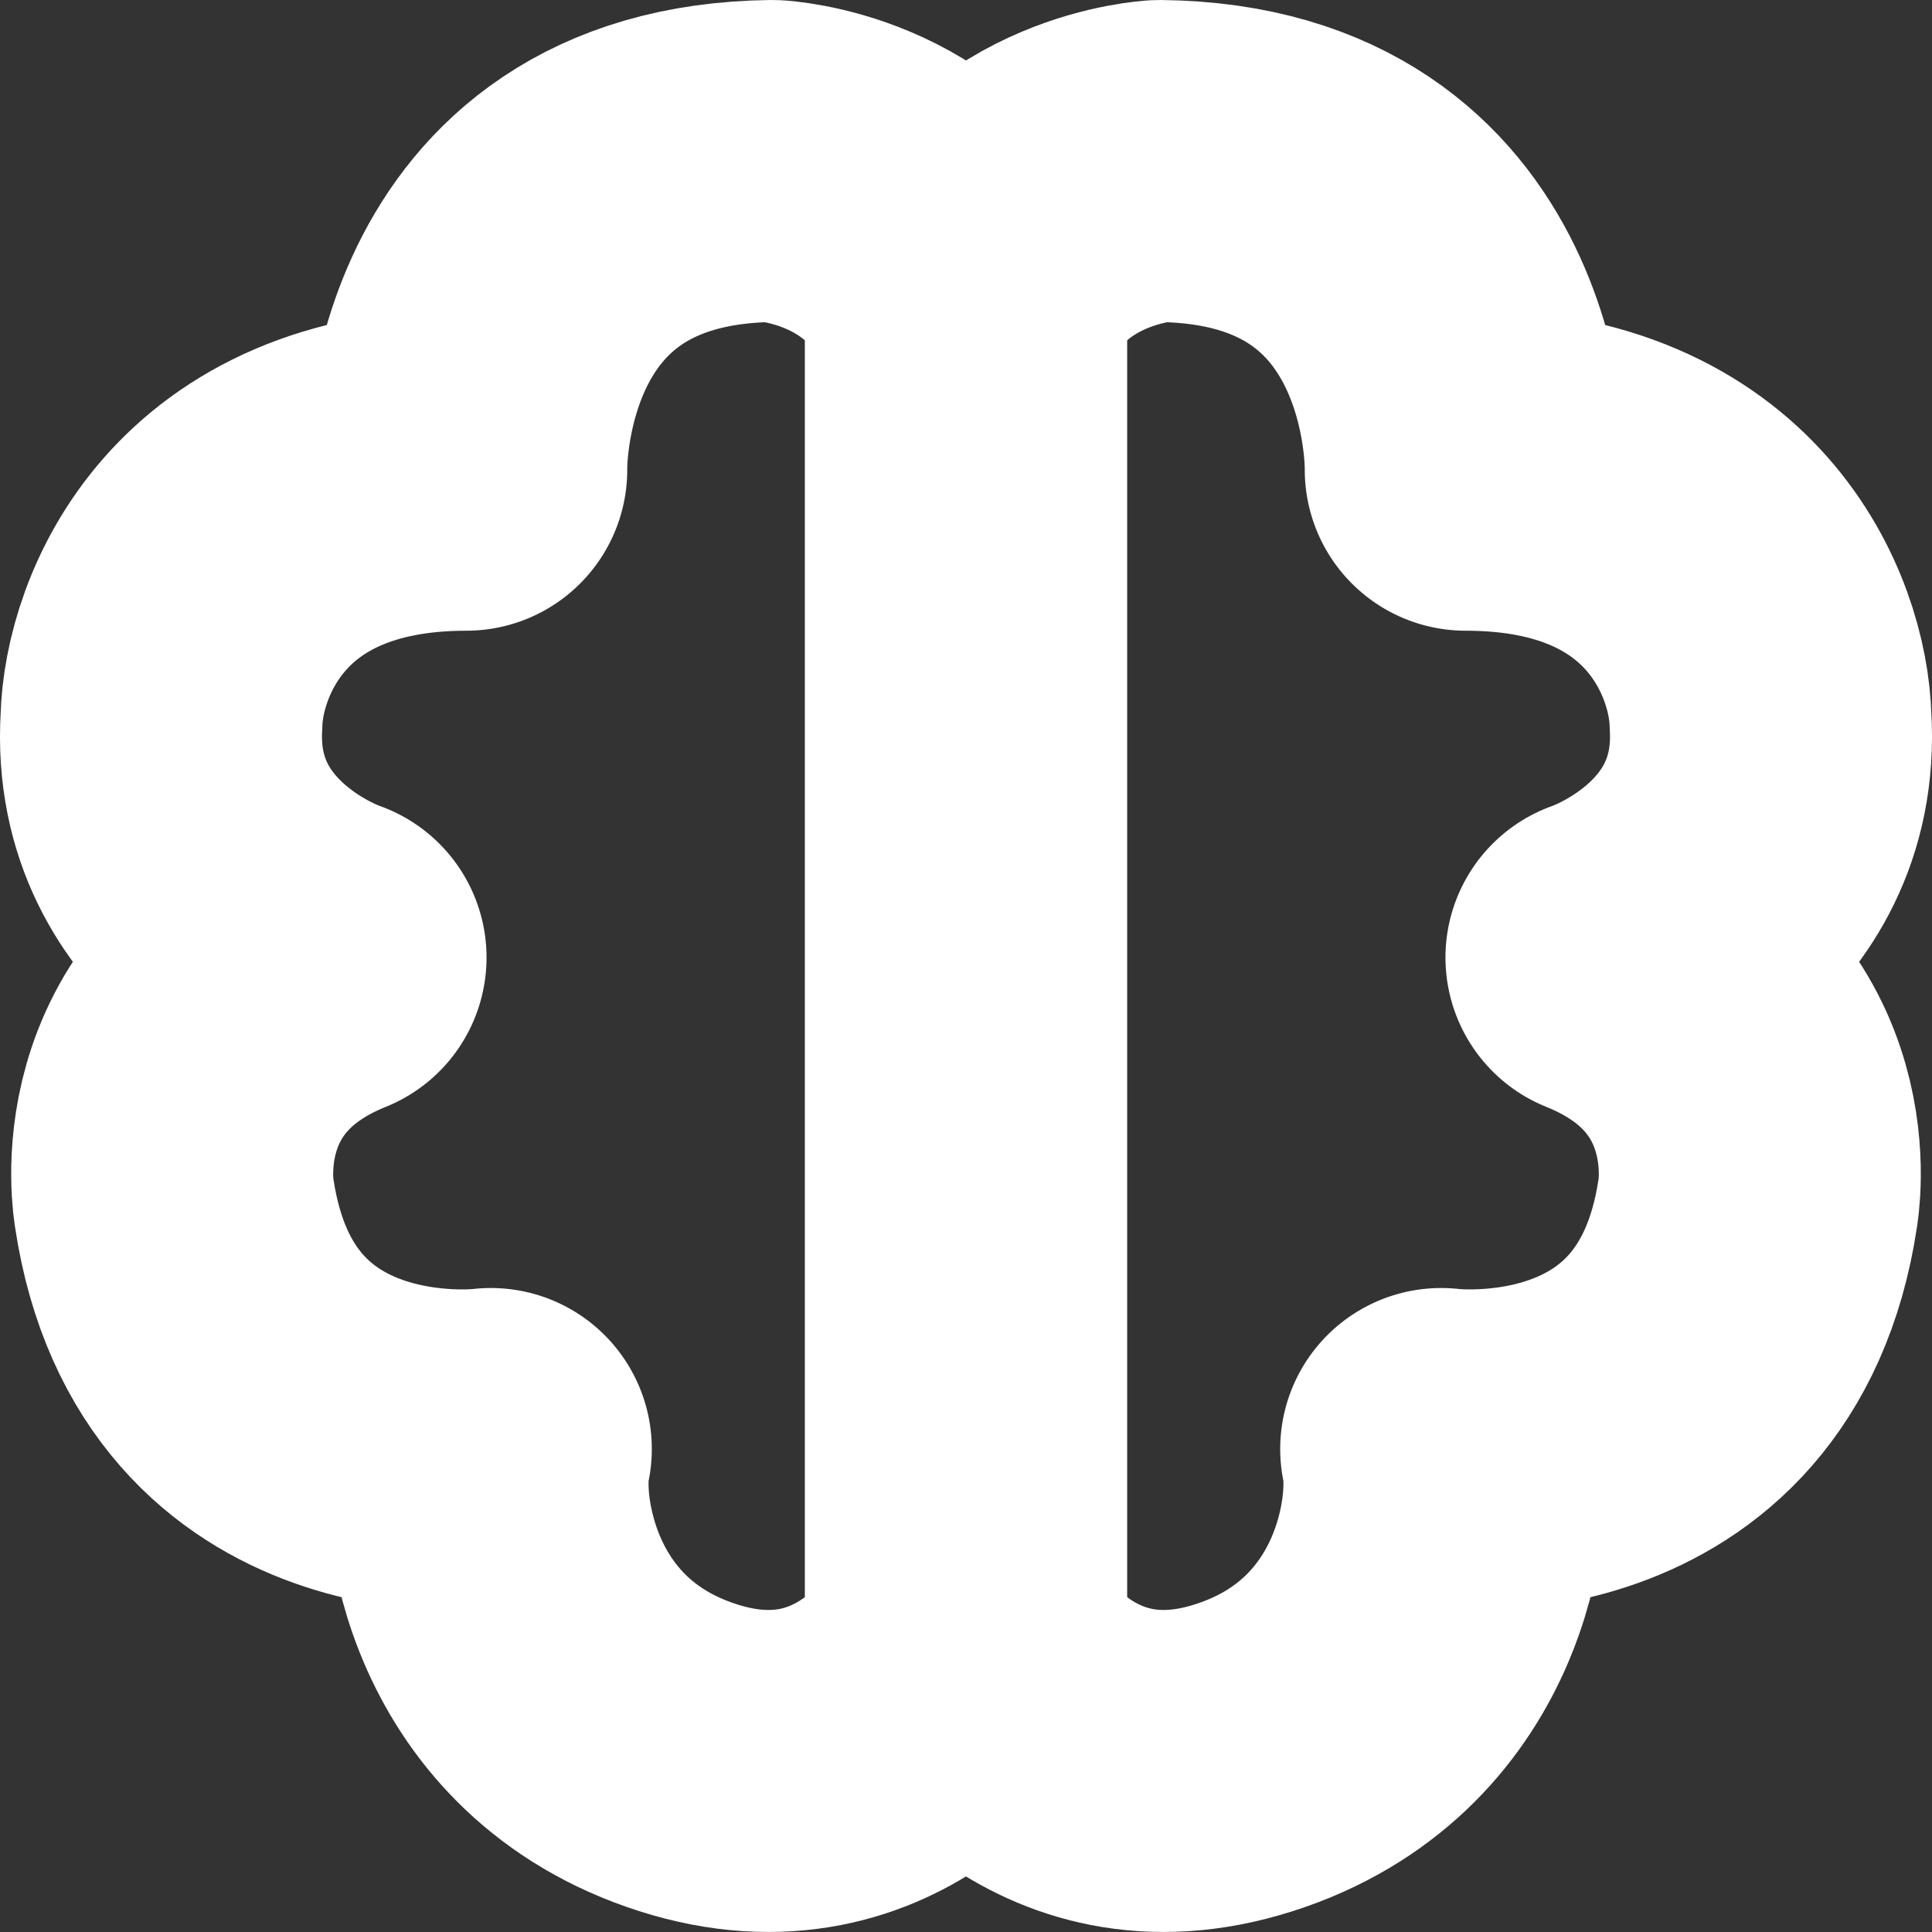 <svg xmlns="http://www.w3.org/2000/svg" width="24" height="24" viewBox="0 0 24 24" fill="none"><rect x="0" y="0" width="24" height="24" fill="#333333" stroke="none"/><g clip-path="url(#clip0_7030_1697)"><path d="M14.404 2C18.295 2.041 18.208 5.835 18.208 5.835C21.175 5.835 21.968 7.913 21.994 8.952C22.13 11.176 19.956 11.895 19.956 11.895C22.228 12.81 21.835 14.948 21.835 14.948C21.311 18.437 17.903 18 17.903 18C18.076 18.783 17.771 21.094 15.453 21.835C13.136 22.577 12 20.571 12 20.571V3.656C12.698 2.087 14.404 2 14.404 2Z" stroke="white" stroke-width="4" stroke-miterlimit="10" stroke-linecap="round" stroke-linejoin="round"></path><path d="M9.596 2C5.705 2.041 5.792 5.835 5.792 5.835C2.825 5.835 2.032 7.913 2.006 8.952C1.87 11.176 4.044 11.895 4.044 11.895C1.772 12.81 2.165 14.948 2.165 14.948C2.689 18.437 6.097 18 6.097 18C5.924 18.783 6.229 21.094 8.547 21.835C10.864 22.577 12 20.571 12 20.571V3.656C11.302 2.087 9.596 2 9.596 2Z" stroke="white" stroke-width="4" stroke-miterlimit="10" stroke-linecap="round" stroke-linejoin="round"></path></g><defs><clipPath id="clip0_7030_1697"><rect width="24" height="24" fill="white"></rect></clipPath></defs></svg>